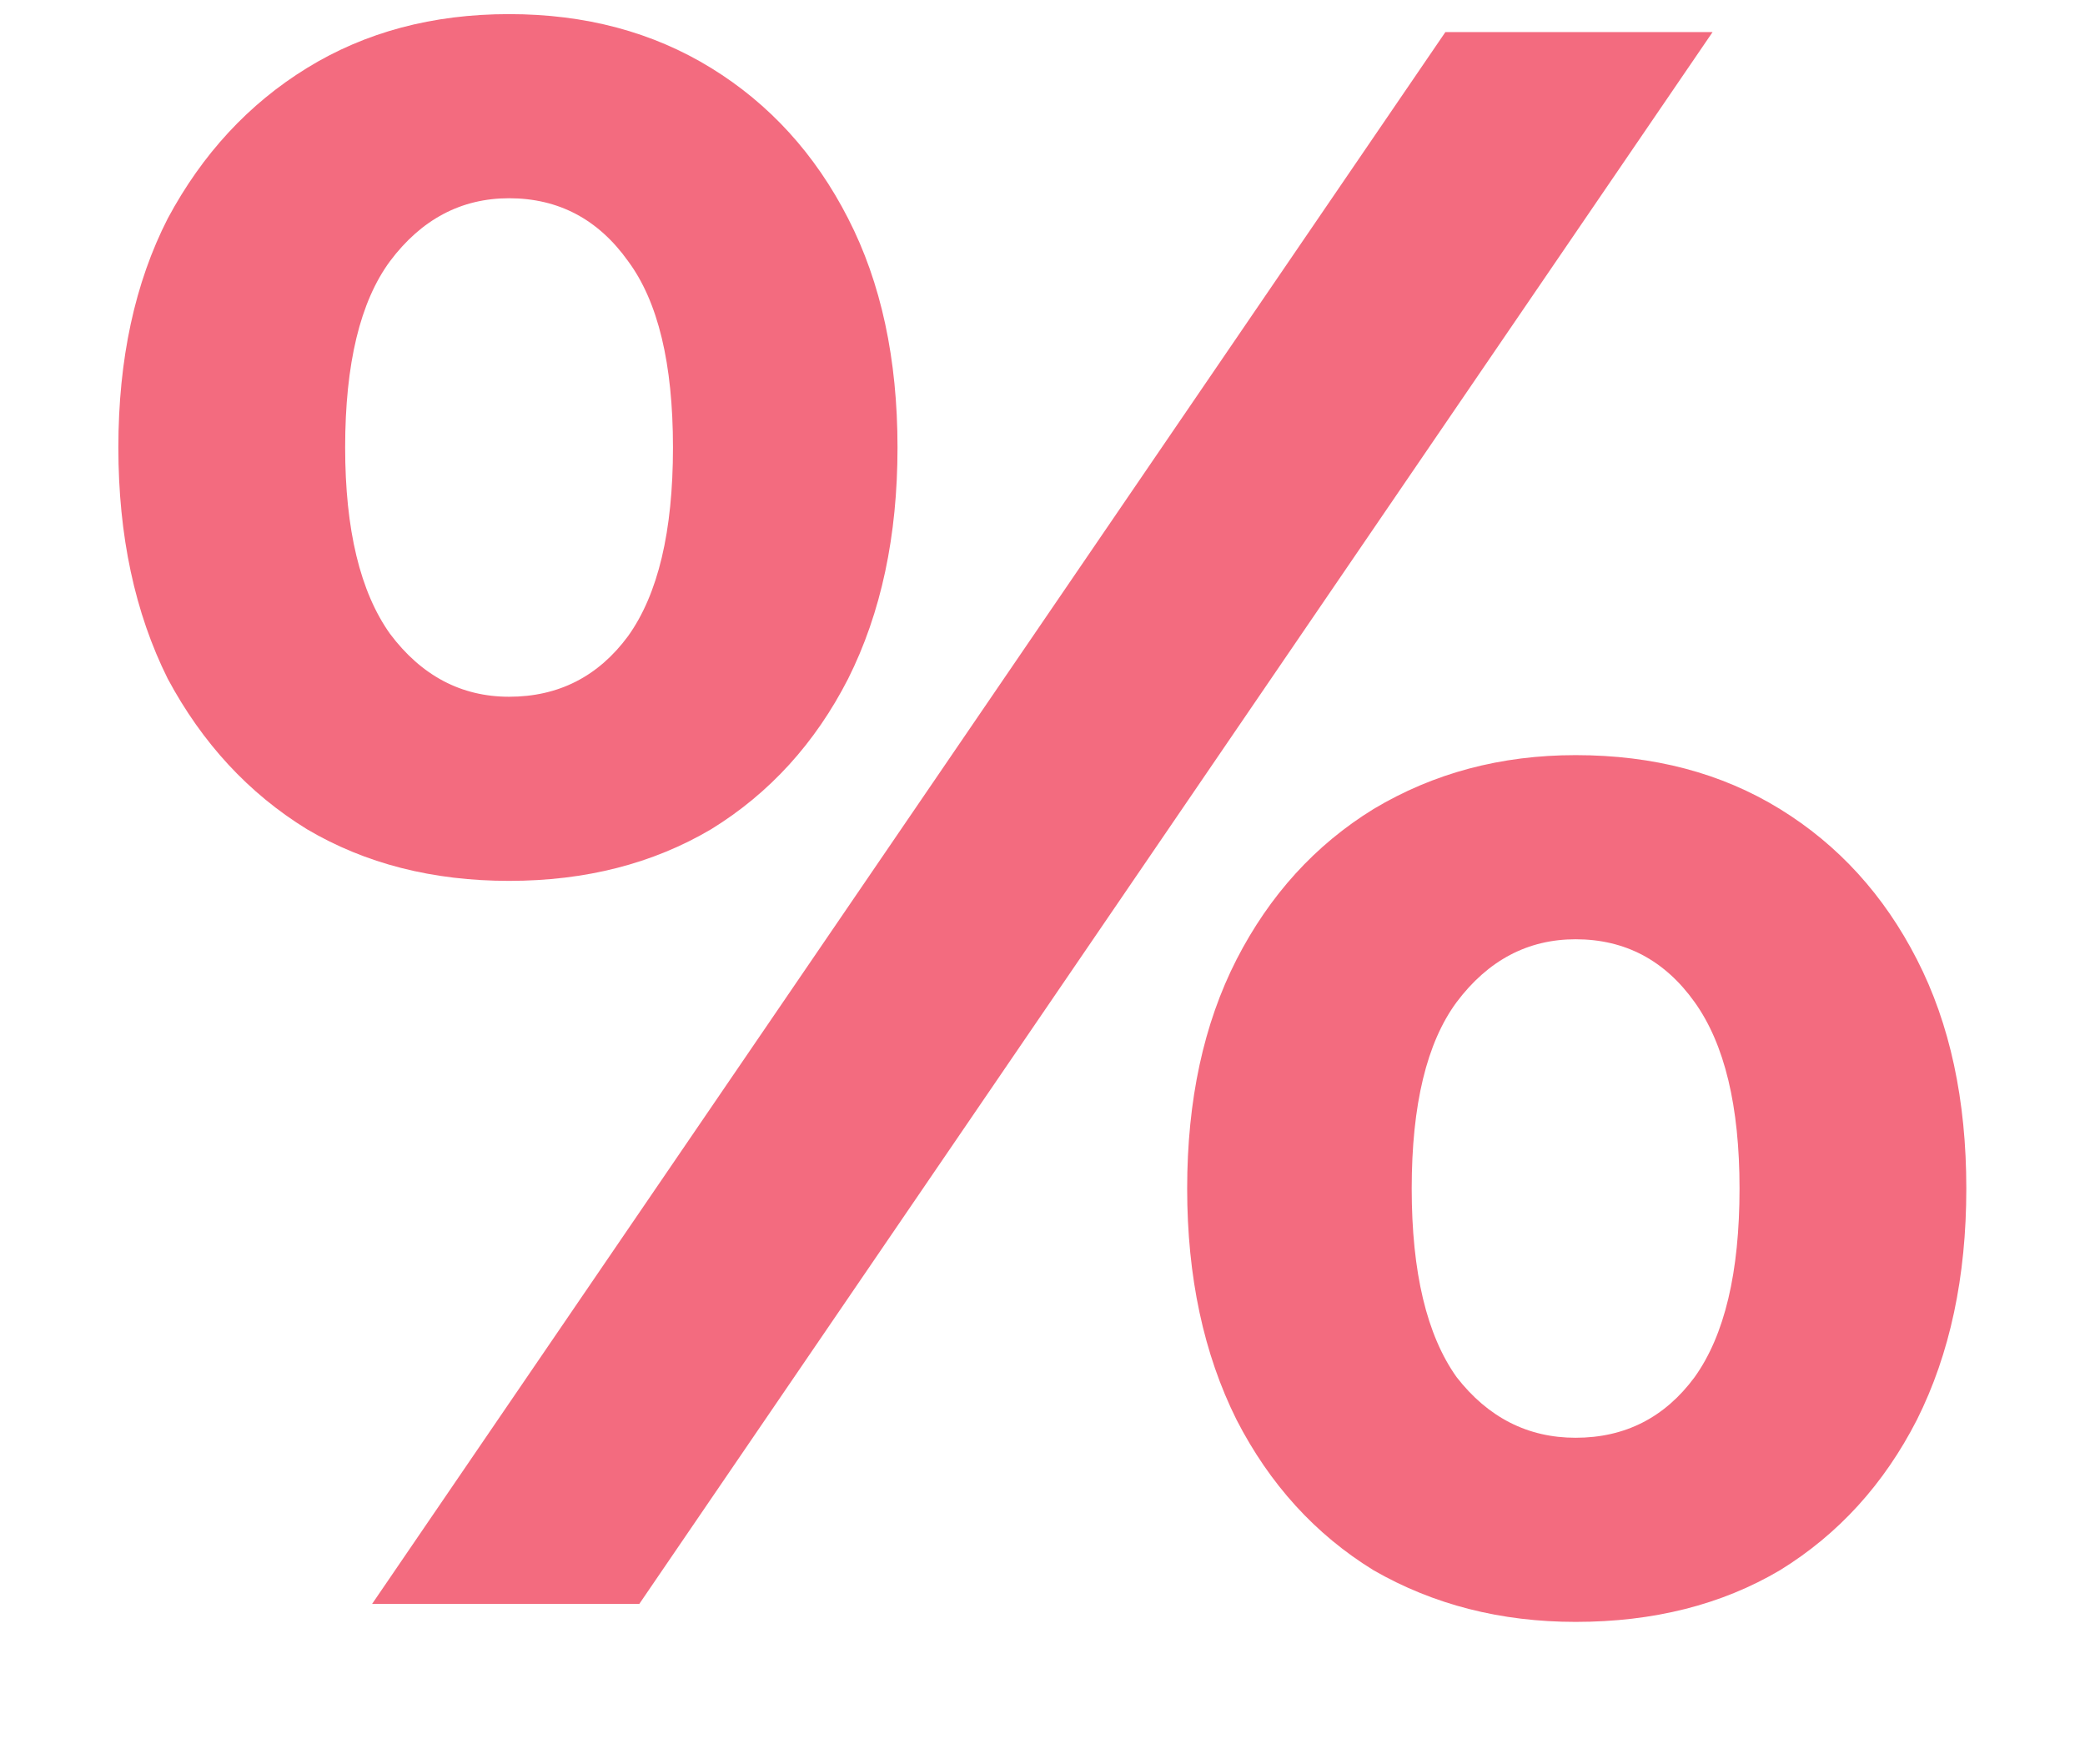 <?xml version="1.0" encoding="UTF-8"?> <svg xmlns="http://www.w3.org/2000/svg" width="13" height="11" viewBox="0 0 13 11" fill="none"><path d="M2.32 10L9.012 0.2H10.678L3.986 10H2.32ZM3.174 5.492C2.698 5.492 2.278 5.385 1.914 5.17C1.55 4.946 1.261 4.633 1.046 4.232C0.841 3.821 0.738 3.341 0.738 2.79C0.738 2.239 0.841 1.763 1.046 1.362C1.261 0.961 1.55 0.648 1.914 0.424C2.278 0.2 2.698 0.088 3.174 0.088C3.65 0.088 4.07 0.2 4.434 0.424C4.798 0.648 5.083 0.961 5.288 1.362C5.494 1.763 5.596 2.239 5.596 2.79C5.596 3.341 5.494 3.821 5.288 4.232C5.083 4.633 4.798 4.946 4.434 5.17C4.07 5.385 3.65 5.492 3.174 5.492ZM3.174 4.344C3.482 4.344 3.73 4.218 3.916 3.966C4.103 3.705 4.196 3.313 4.196 2.79C4.196 2.267 4.103 1.88 3.916 1.628C3.73 1.367 3.482 1.236 3.174 1.236C2.876 1.236 2.628 1.367 2.432 1.628C2.246 1.88 2.152 2.267 2.152 2.79C2.152 3.303 2.246 3.691 2.432 3.952C2.628 4.213 2.876 4.344 3.174 4.344ZM9.824 10.112C9.358 10.112 8.938 10.005 8.564 9.79C8.2 9.566 7.916 9.253 7.71 8.852C7.505 8.441 7.402 7.961 7.402 7.41C7.402 6.859 7.505 6.383 7.71 5.982C7.916 5.581 8.2 5.268 8.564 5.044C8.938 4.82 9.358 4.708 9.824 4.708C10.31 4.708 10.734 4.82 11.098 5.044C11.462 5.268 11.747 5.581 11.952 5.982C12.158 6.383 12.26 6.859 12.26 7.41C12.26 7.961 12.158 8.441 11.952 8.852C11.747 9.253 11.462 9.566 11.098 9.79C10.734 10.005 10.31 10.112 9.824 10.112ZM9.824 8.964C10.132 8.964 10.38 8.838 10.566 8.586C10.753 8.325 10.846 7.933 10.846 7.41C10.846 6.897 10.753 6.509 10.566 6.248C10.38 5.987 10.132 5.856 9.824 5.856C9.526 5.856 9.278 5.987 9.082 6.248C8.896 6.5 8.802 6.887 8.802 7.41C8.802 7.933 8.896 8.325 9.082 8.586C9.278 8.838 9.526 8.964 9.824 8.964Z" fill="#F36B7F"></path></svg> 